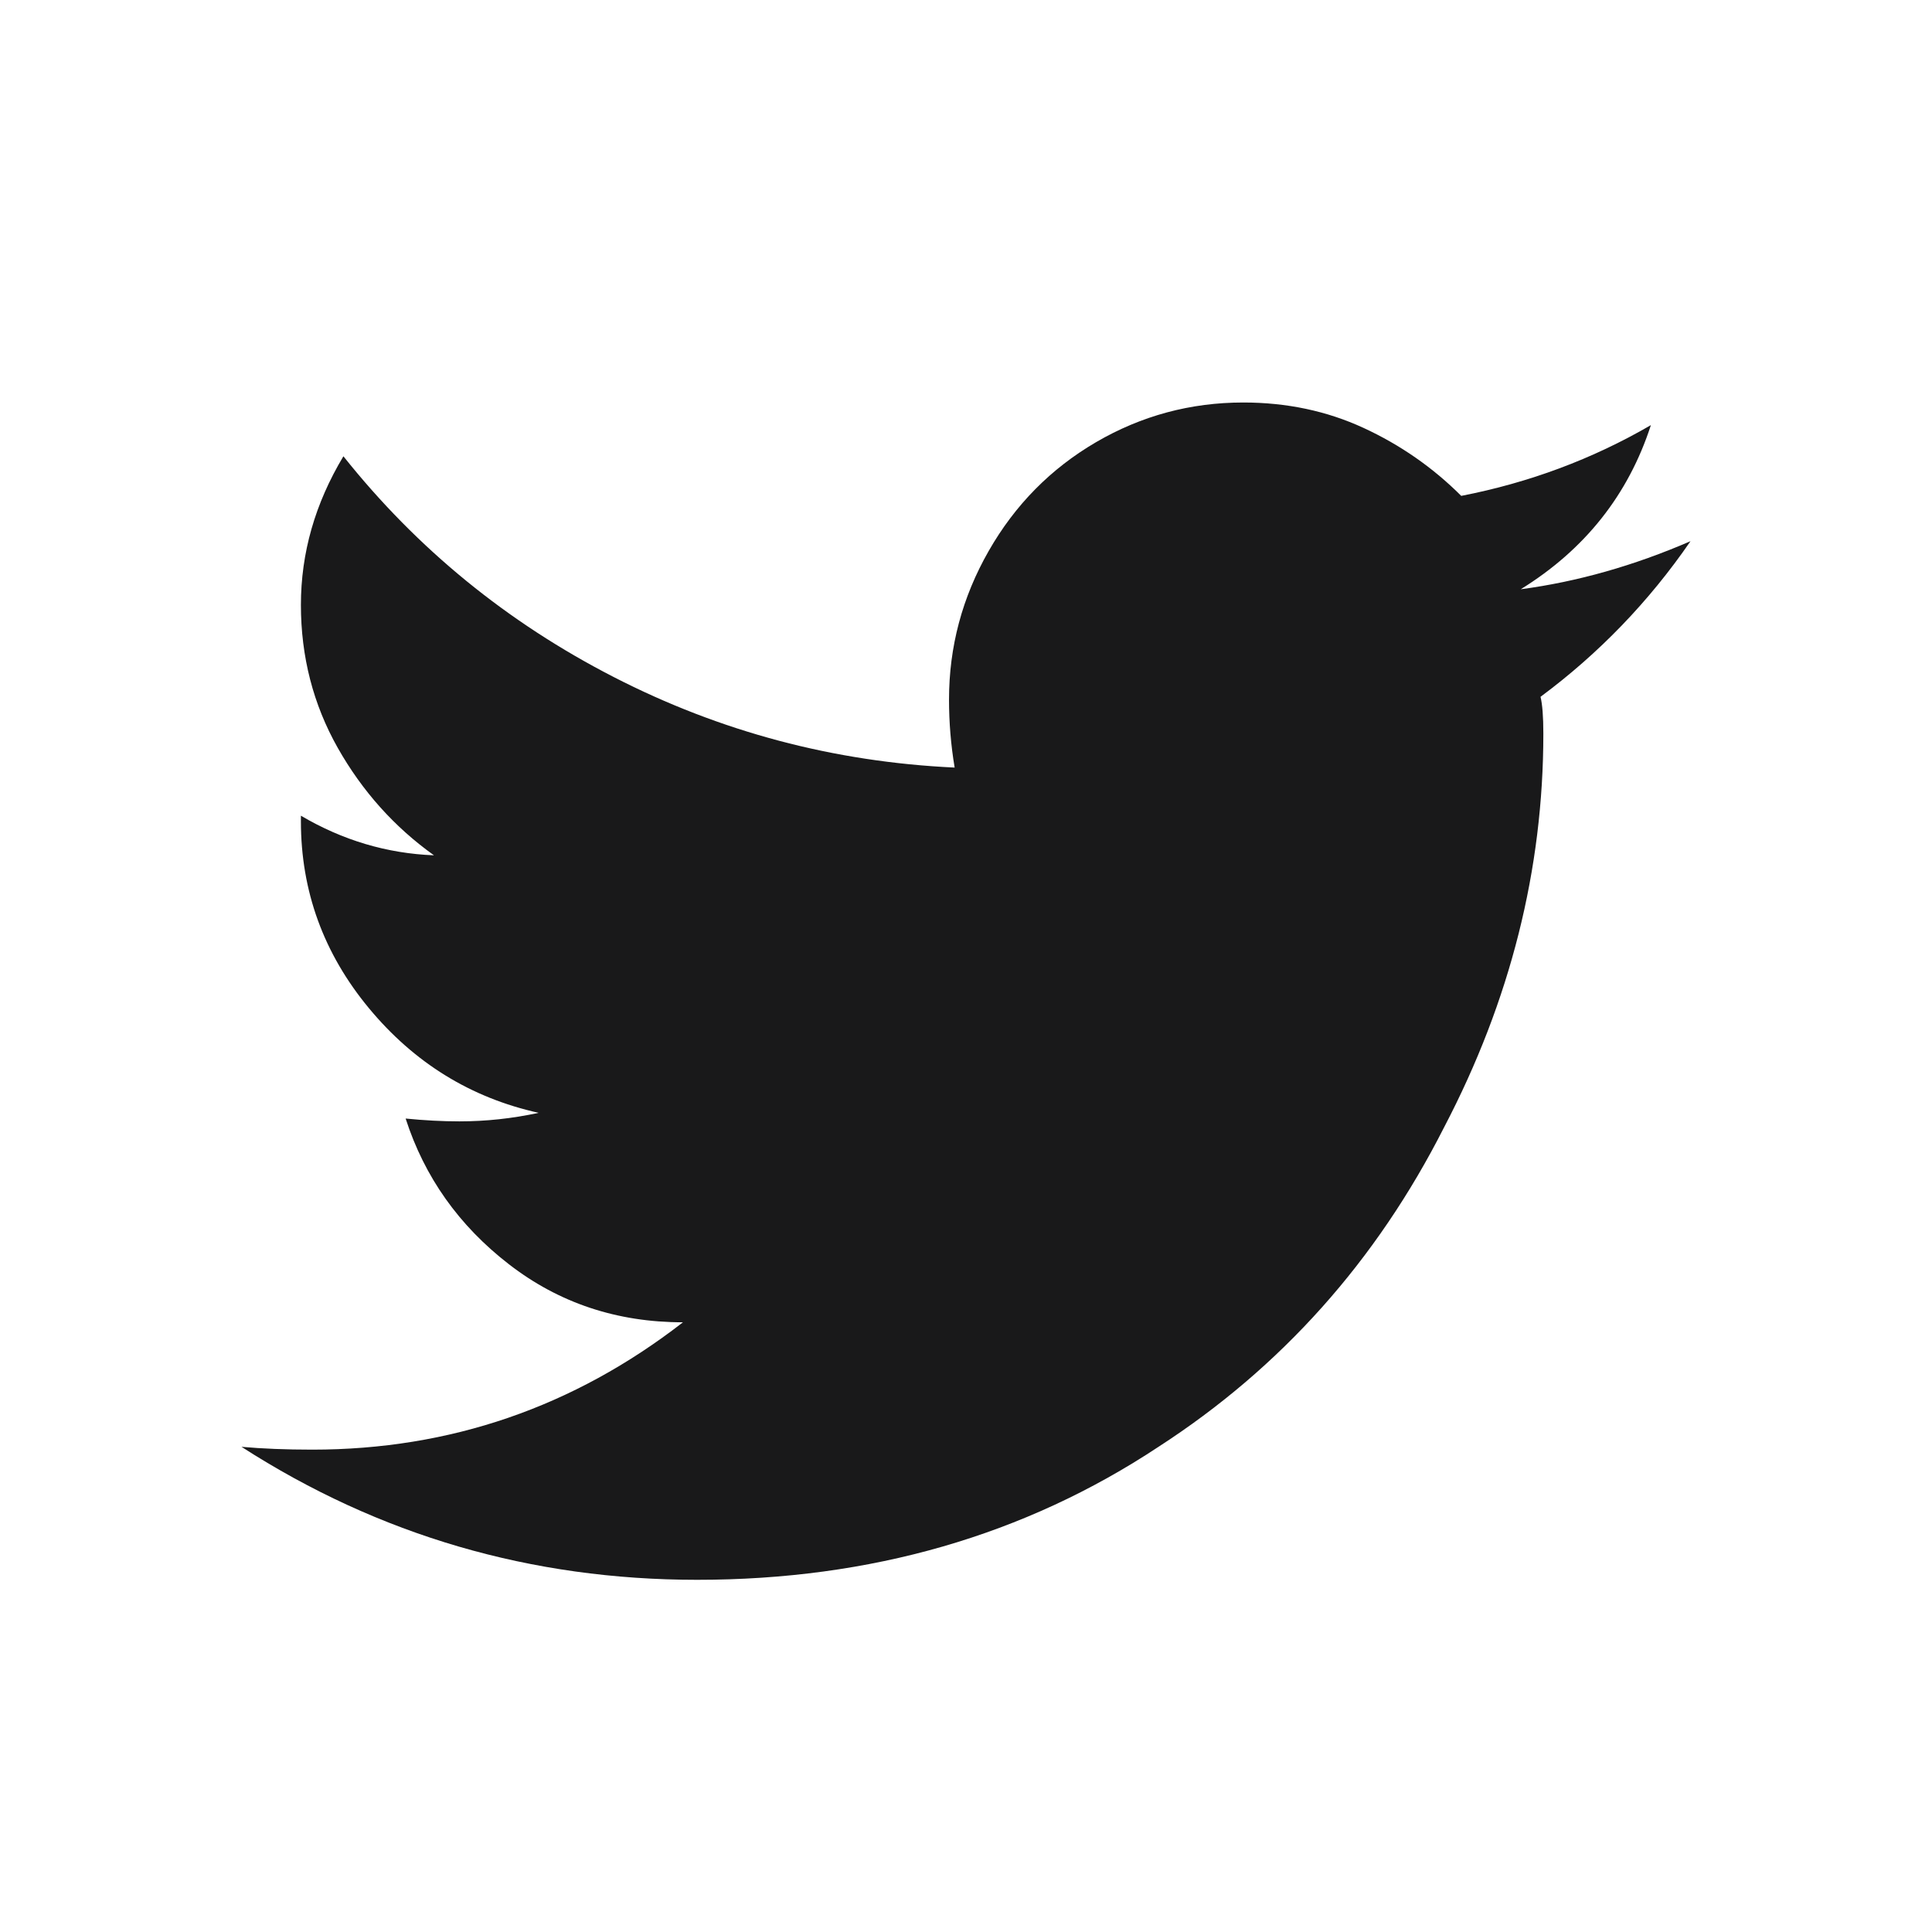 <?xml version="1.0" encoding="UTF-8"?>
<svg width="24px" height="24px" viewBox="0 0 24 24" version="1.1" xmlns="http://www.w3.org/2000/svg" xmlns:xlink="http://www.w3.org/1999/xlink">
    <!-- Generator: Sketch 53.2 (72643) - https://sketchapp.com -->
    <title>twitter</title>
    <desc>Created with Sketch.</desc>
    <g id="Iconography/twitter" stroke="none" stroke-width="1" fill="none" fill-rule="evenodd">
        <path d="M19.137,8.656 C19.16,8.75 19.172,8.902 19.172,9.113 C19.172,10.801 18.762,12.43 17.941,14 C17.098,15.664 15.914,16.988 14.391,17.973 C12.727,19.074 10.816,19.625 8.66,19.625 C6.598,19.625 4.711,19.074 3,17.973 C3.258,17.996 3.551,18.008 3.879,18.008 C5.59,18.008 7.125,17.48 8.484,16.426 C7.664,16.426 6.943,16.186 6.322,15.705 C5.701,15.225 5.273,14.621 5.039,13.895 C5.273,13.918 5.496,13.93 5.707,13.93 C6.035,13.93 6.363,13.895 6.691,13.824 C5.848,13.637 5.145,13.203 4.582,12.523 C4.02,11.844 3.738,11.07 3.738,10.203 L3.738,10.133 C4.254,10.437 4.805,10.602 5.391,10.625 C4.898,10.273 4.5,9.828 4.195,9.289 C3.891,8.75 3.738,8.158 3.738,7.514 C3.738,6.869 3.914,6.254 4.266,5.668 C5.18,6.816 6.299,7.73 7.623,8.41 C8.947,9.09 10.359,9.465 11.859,9.535 C11.812,9.254 11.789,8.973 11.789,8.691 C11.789,8.035 11.953,7.42 12.281,6.846 C12.609,6.271 13.055,5.82 13.617,5.492 C14.18,5.164 14.789,5 15.445,5 C15.984,5 16.482,5.105 16.939,5.316 C17.396,5.527 17.801,5.809 18.152,6.16 C18.996,5.996 19.781,5.703 20.508,5.281 C20.227,6.148 19.687,6.828 18.891,7.32 C19.594,7.227 20.297,7.027 21,6.723 C20.484,7.473 19.863,8.117 19.137,8.656 Z" id="fill" fill="#19191A"></path>
    </g>
</svg>